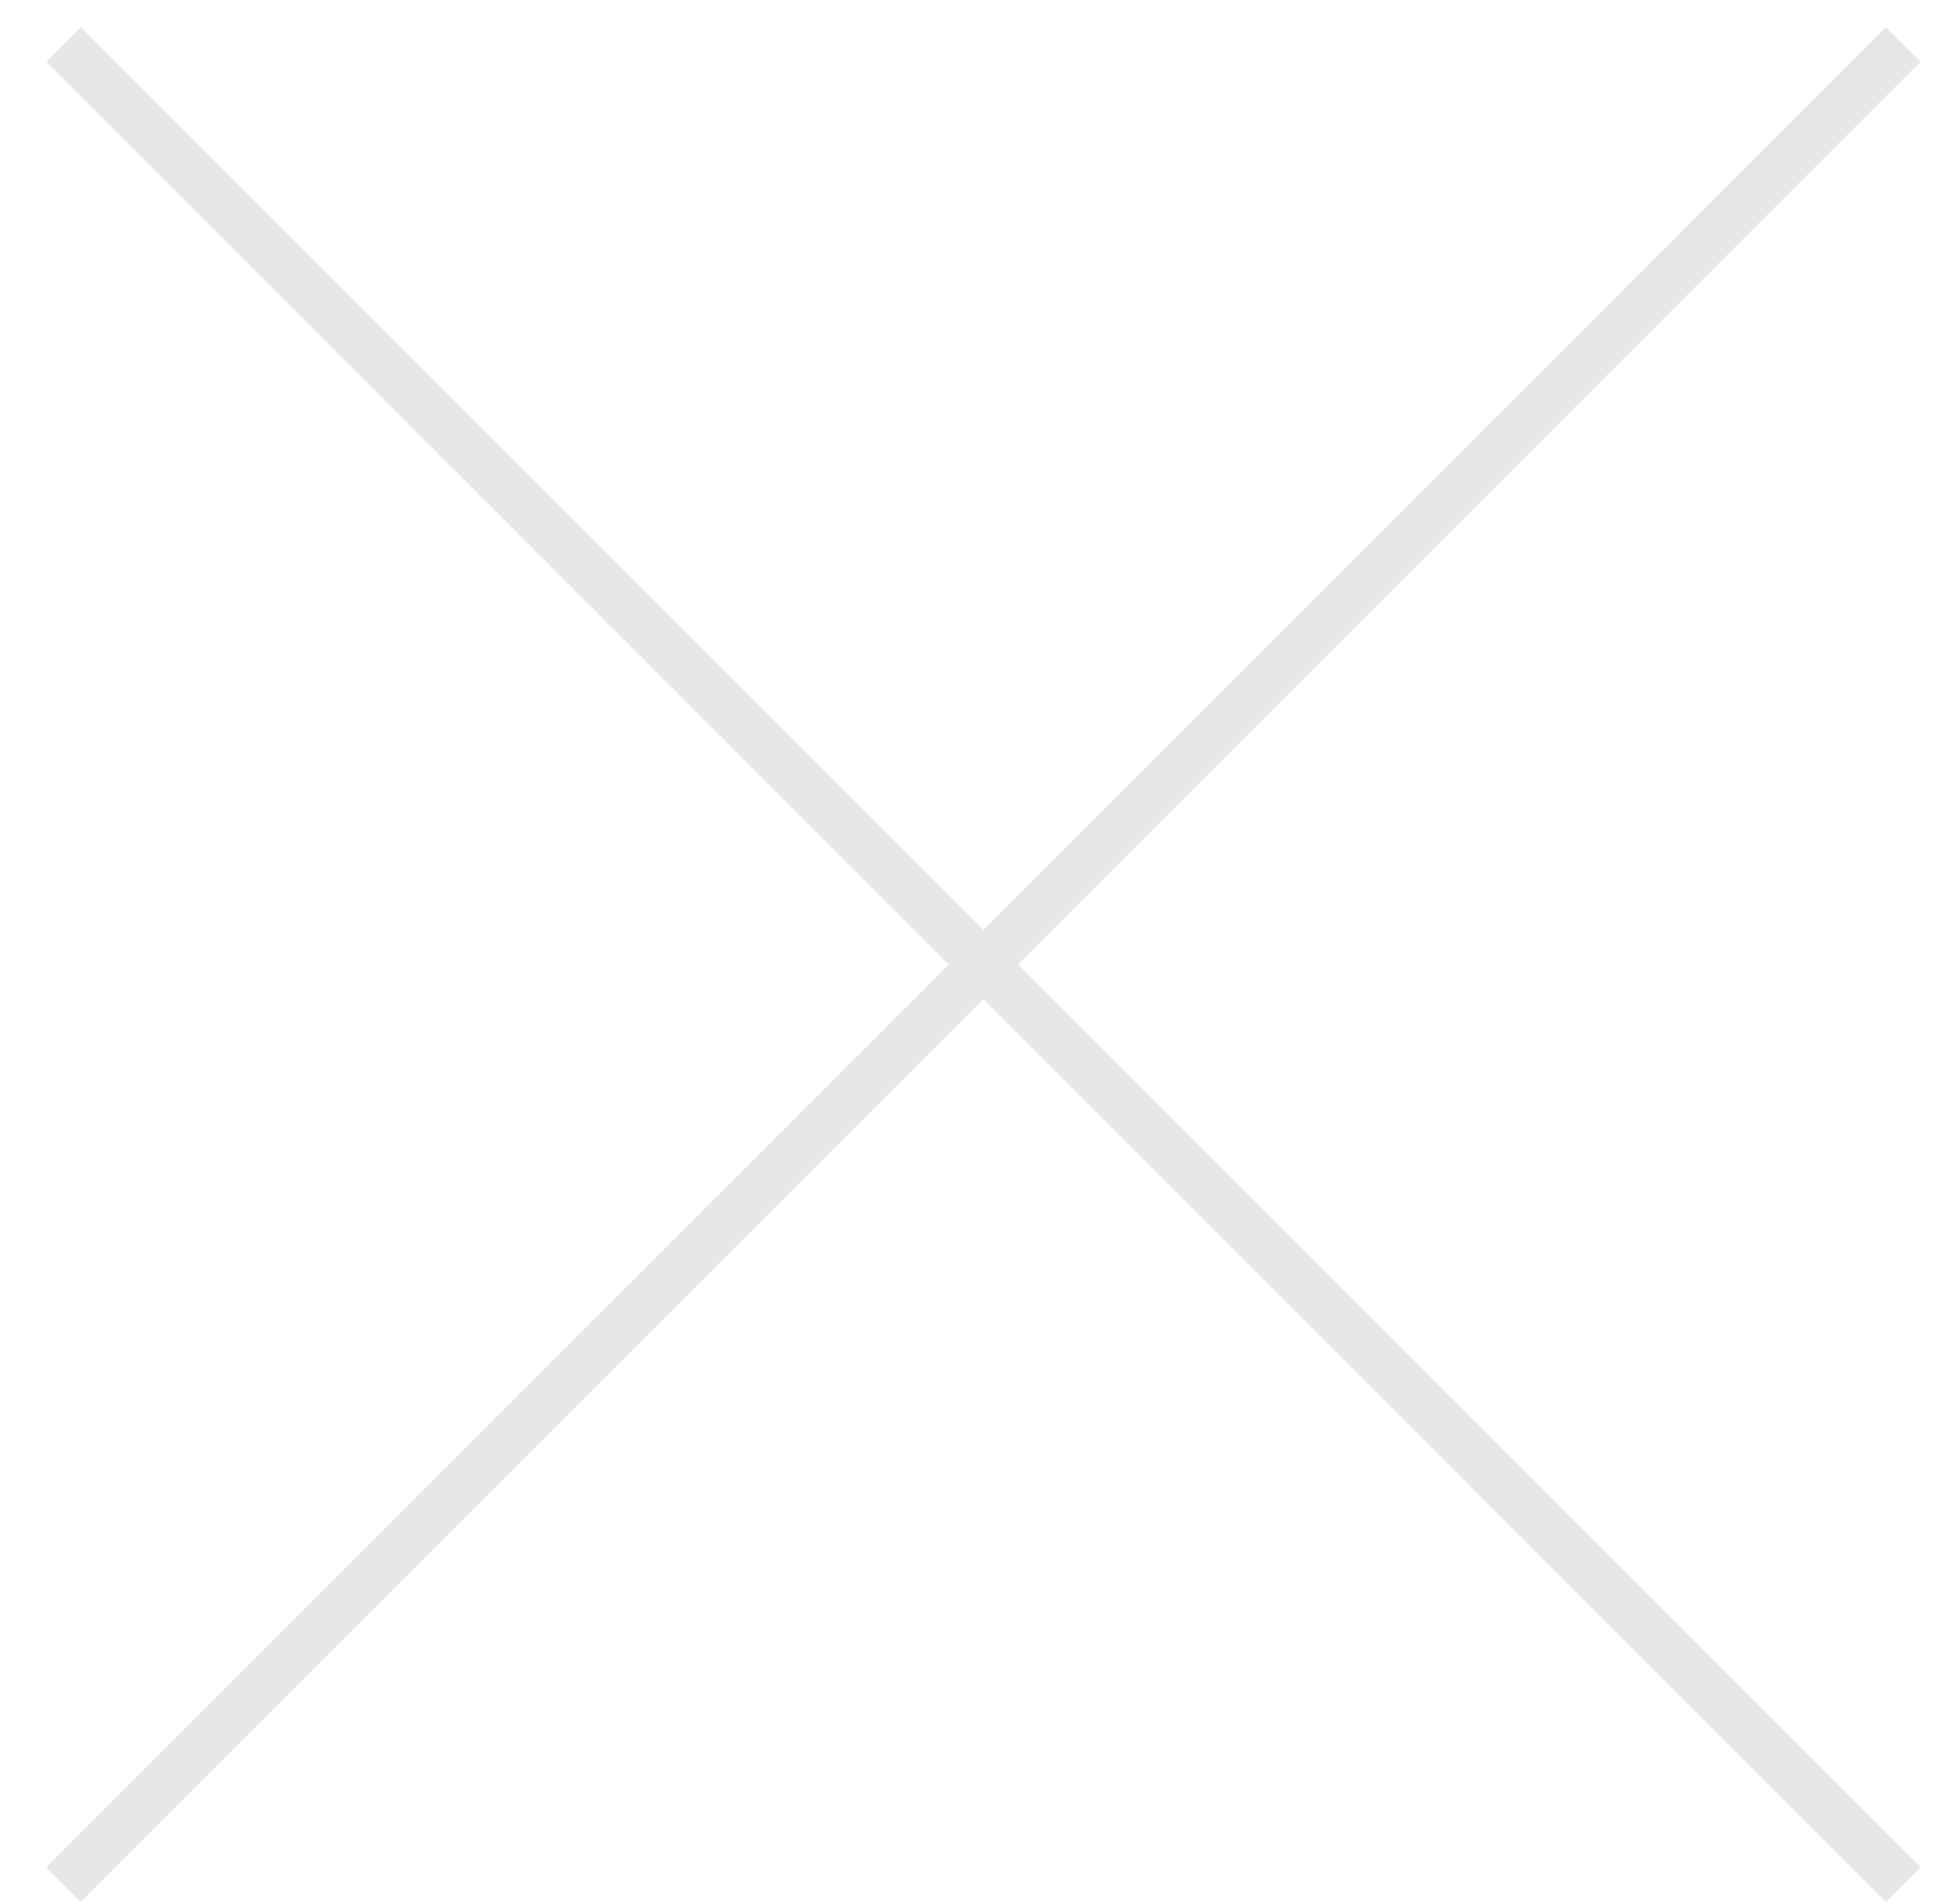 <svg width="40" height="39" viewBox="0 0 40 39" fill="none" xmlns="http://www.w3.org/2000/svg">
<path d="M39 0.91L1.3 38.61" stroke="#E7E7E9" stroke-miterlimit="10"/>
<path d="M39 38.61L1.3 0.91" stroke="#E7E7E9" stroke-miterlimit="10"/>
</svg>
